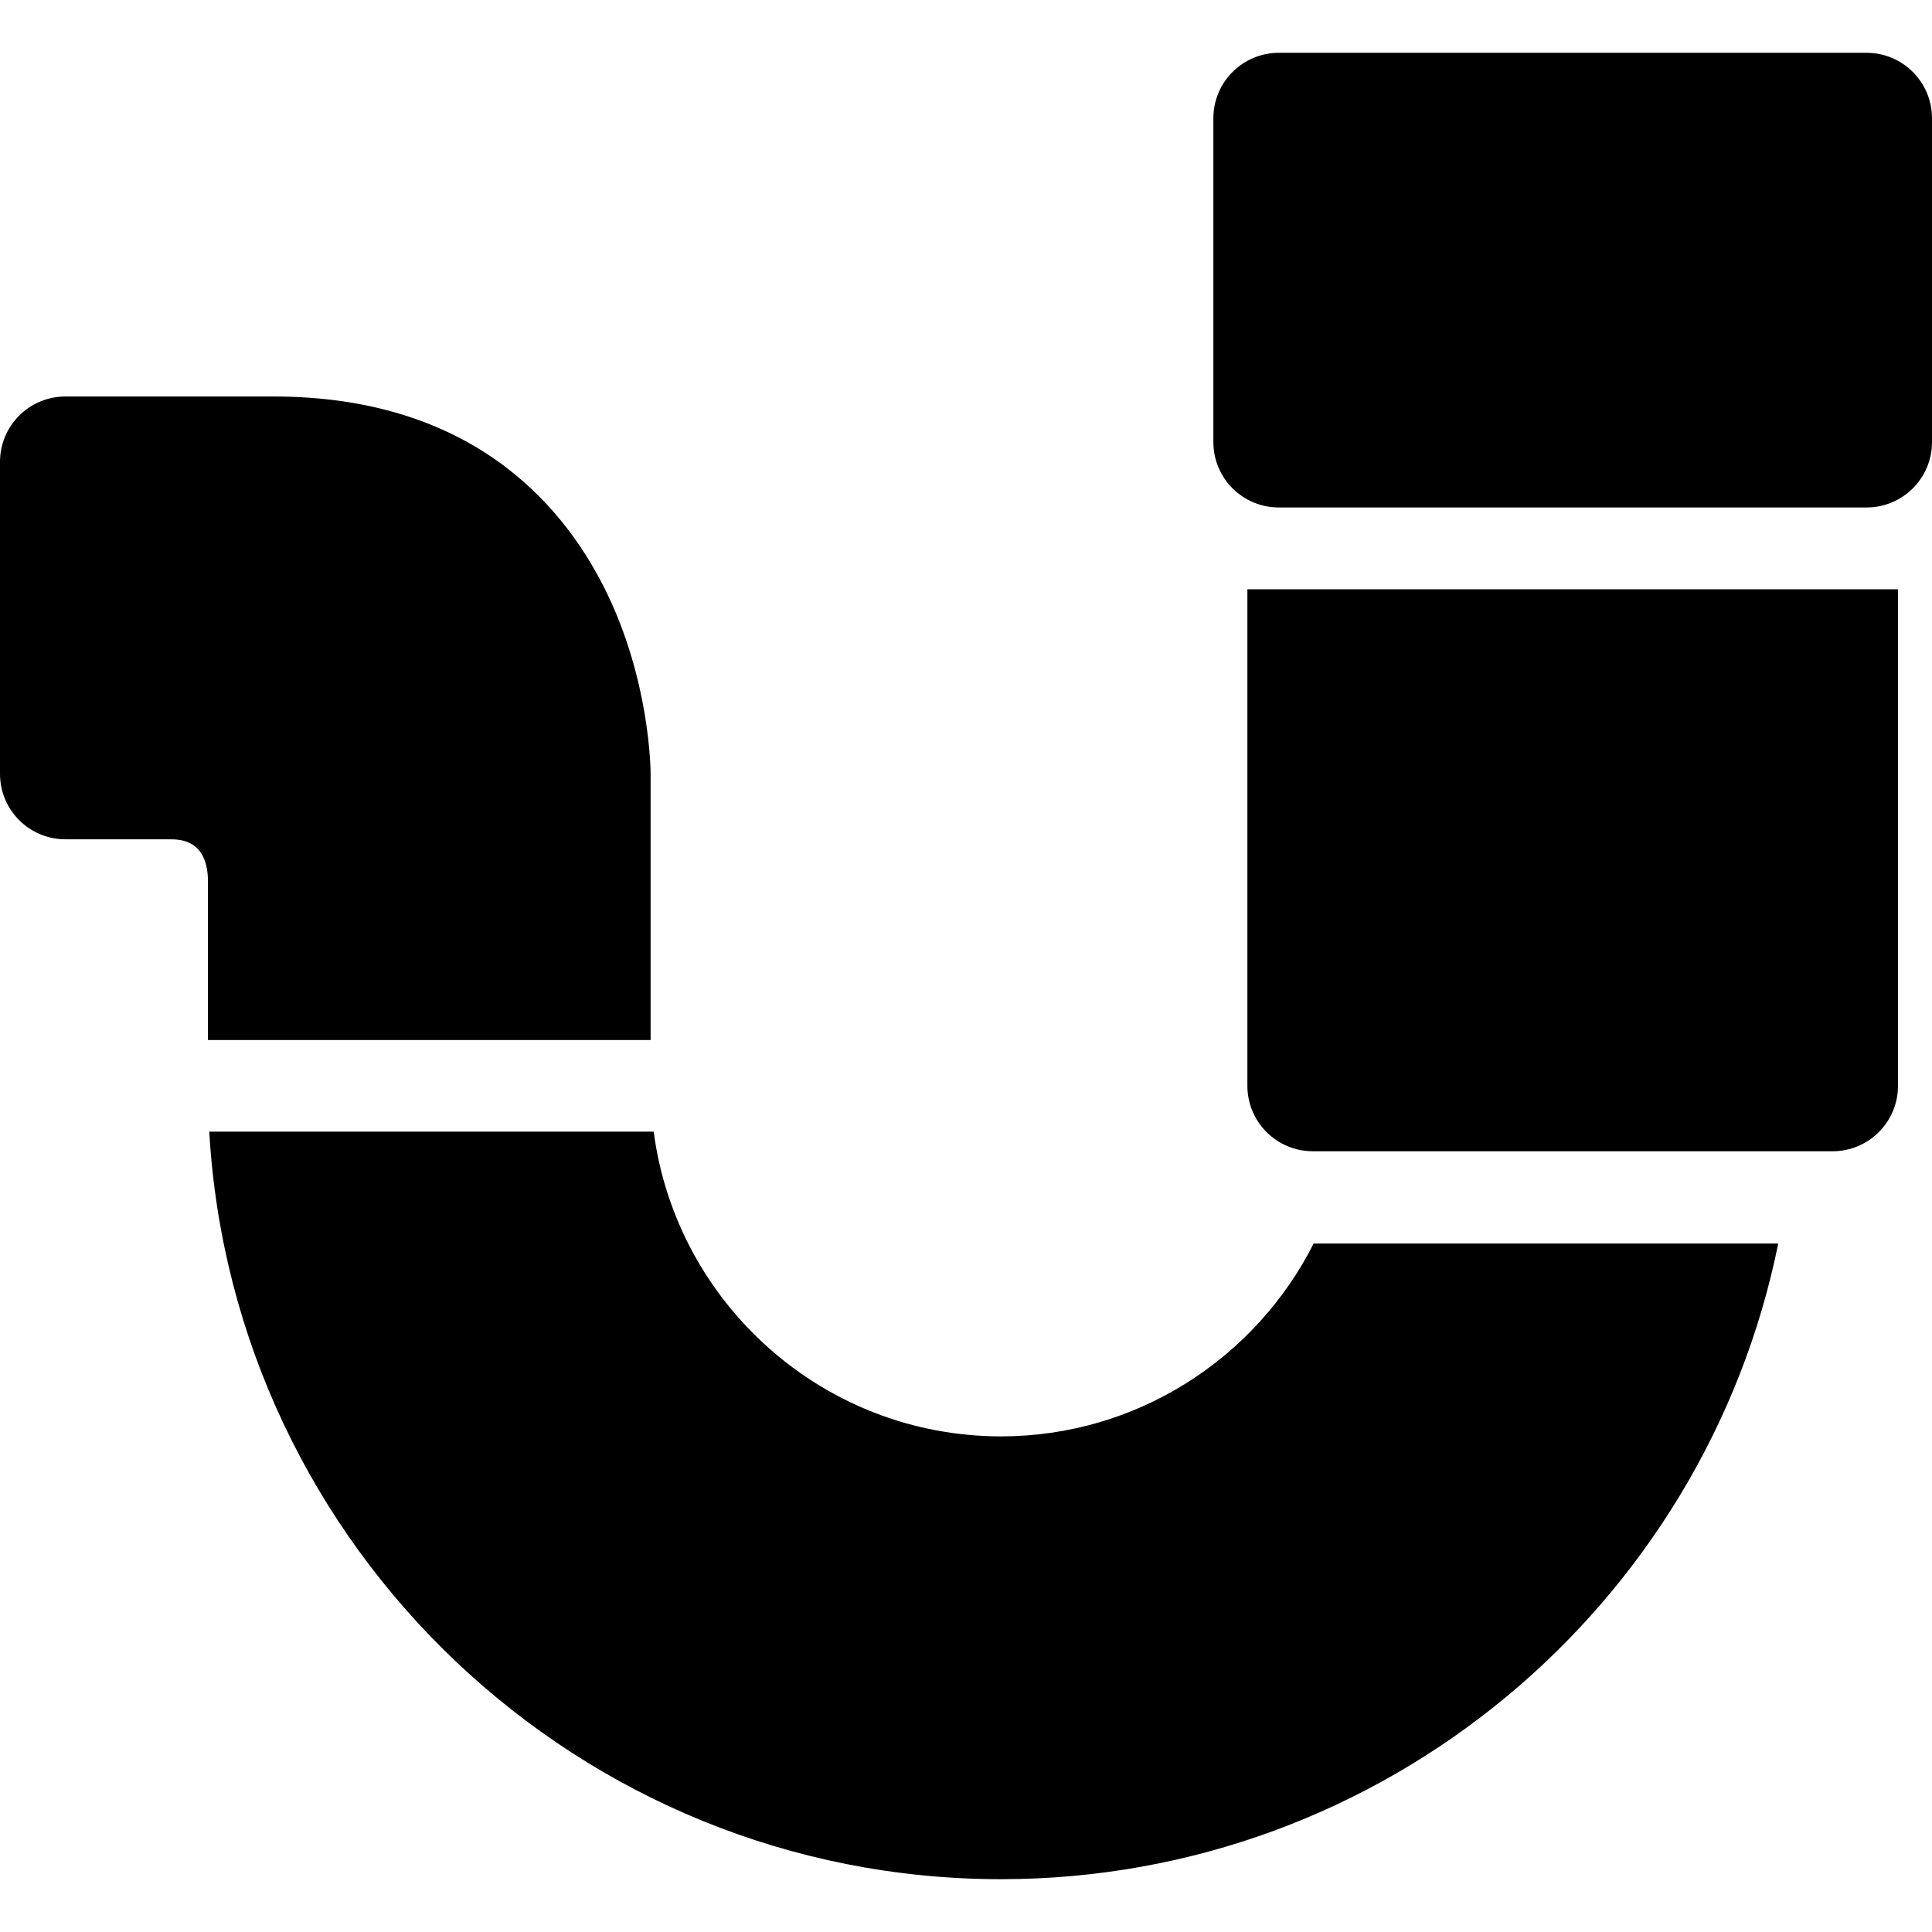 <?xml version="1.0" encoding="iso-8859-1"?>
<!-- Uploaded to: SVG Repo, www.svgrepo.com, Generator: SVG Repo Mixer Tools -->
<!DOCTYPE svg PUBLIC "-//W3C//DTD SVG 1.1//EN" "http://www.w3.org/Graphics/SVG/1.1/DTD/svg11.dtd">
<svg fill="#000000" height="800px" width="800px" version="1.1" id="Capa_1" xmlns="http://www.w3.org/2000/svg" xmlns:xlink="http://www.w3.org/1999/xlink" 
	 viewBox="0 0 297 297" xml:space="preserve">
<g>
	<path d="M191.757,166.922c0,5.554,4.503,10.057,10.058,10.057h79.898c5.554,0,10.058-4.503,10.058-10.057v-76.33H191.757V166.922z"
		/>
	<path d="M153.876,220.808c-27.313,0-49.927-20.45-53.387-46.846H32.17c3.659,63.984,56.845,114.918,121.706,114.918
		c58.927,0,108.216-42.041,119.486-97.713h-71.419C193.061,208.731,174.861,220.808,153.876,220.808z"/>
	<path d="M286.942,8.12h-90.357c-5.554,0-10.057,4.503-10.057,10.058l0,49.785c0,5.554,4.503,10.048,10.058,10.048l90.357,0
		c5.554,0,10.058-4.494,10.057-10.049V18.177C297,12.623,292.497,8.12,286.942,8.12z"/>
	<path d="M100.015,159.882v-40.917c0-0.586-0.081-14.523-7.054-28.474c-6.735-13.476-21.04-29.539-50.942-29.539H10.058
		C4.503,60.951,0,65.455,0,71.009v47.956c0,5.554,4.503,10.058,10.058,10.058h15.98c1.56,0,5.698,0,5.924,6.038v24.821H100.015z"/>
</g>
</svg>